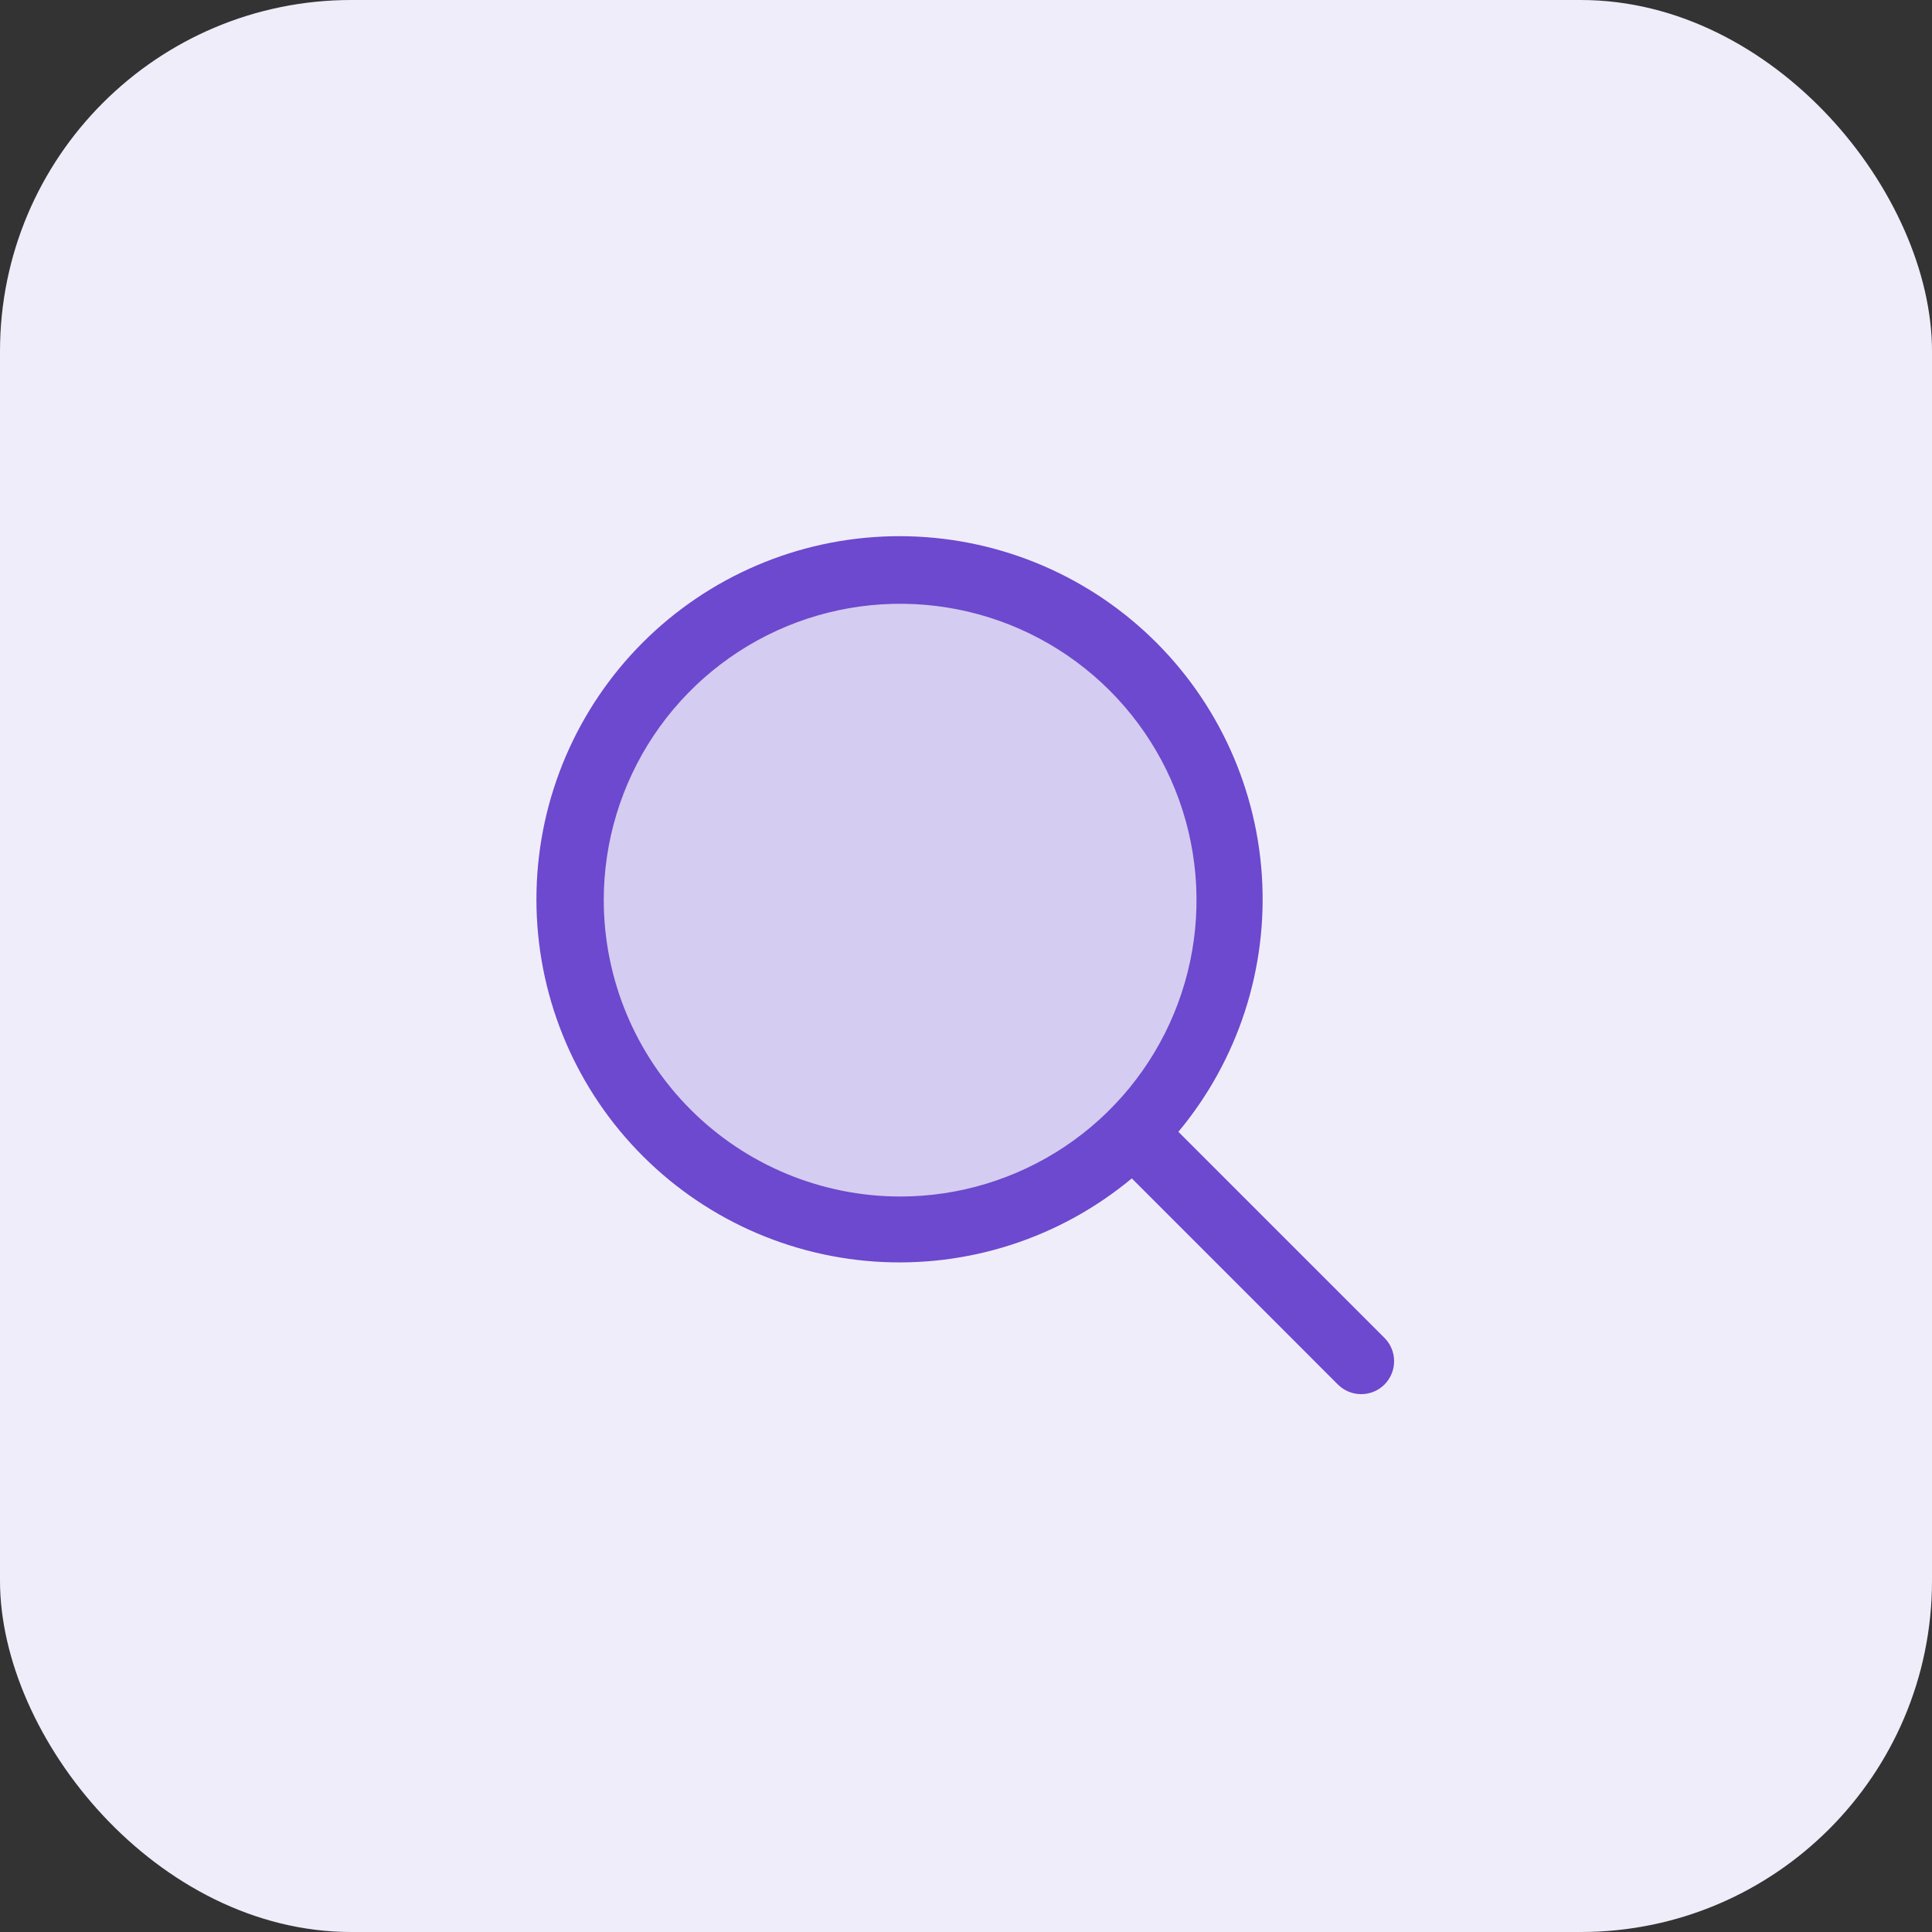 <svg xmlns="http://www.w3.org/2000/svg" width="44" height="44" viewBox="0 0 44 44" fill="none"><rect x="0" y="0" width="44" height="44" fill="#333333" stroke="none"/><rect width="44" height="44" rx="8" fill="#F0EDFA"></rect><path opacity="0.2" d="M28 20.5C28 21.983 27.56 23.433 26.736 24.667C25.912 25.9 24.741 26.861 23.37 27.429C22 27.997 20.492 28.145 19.037 27.856C17.582 27.567 16.246 26.852 15.197 25.803C14.148 24.754 13.434 23.418 13.144 21.963C12.855 20.508 13.003 19 13.571 17.63C14.139 16.259 15.1 15.088 16.333 14.264C17.567 13.44 19.017 13 20.5 13C21.485 13 22.46 13.194 23.37 13.571C24.28 13.948 25.107 14.5 25.803 15.197C26.5 15.893 27.052 16.72 27.429 17.63C27.806 18.54 28 19.515 28 20.5Z" fill="#6C49CE"></path><path d="M31.531 30.47L26.837 25.776C28.2 24.142 28.881 22.045 28.737 19.921C28.593 17.798 27.636 15.812 26.065 14.376C24.494 12.94 22.43 12.166 20.302 12.213C18.174 12.26 16.147 13.126 14.641 14.63C13.136 16.135 12.268 18.162 12.219 20.289C12.169 22.417 12.942 24.482 14.377 26.054C15.811 27.626 17.796 28.585 19.919 28.731C22.043 28.877 24.14 28.198 25.776 26.837L30.469 31.531C30.539 31.601 30.622 31.656 30.713 31.694C30.804 31.731 30.901 31.751 31 31.751C31.099 31.751 31.196 31.731 31.287 31.694C31.378 31.656 31.461 31.601 31.531 31.531C31.6 31.461 31.656 31.378 31.693 31.287C31.731 31.196 31.75 31.099 31.75 31C31.75 30.902 31.731 30.804 31.693 30.713C31.656 30.622 31.6 30.539 31.531 30.47ZM13.75 20.5C13.75 19.165 14.146 17.86 14.888 16.75C15.629 15.64 16.683 14.775 17.917 14.264C19.15 13.753 20.508 13.62 21.817 13.88C23.126 14.14 24.329 14.783 25.273 15.727C26.217 16.671 26.86 17.874 27.12 19.183C27.381 20.493 27.247 21.85 26.736 23.083C26.225 24.317 25.36 25.371 24.25 26.113C23.14 26.854 21.835 27.25 20.5 27.25C18.71 27.248 16.995 26.537 15.729 25.271C14.464 24.006 13.752 22.29 13.75 20.5Z" fill="#6C49CE"></path></svg>